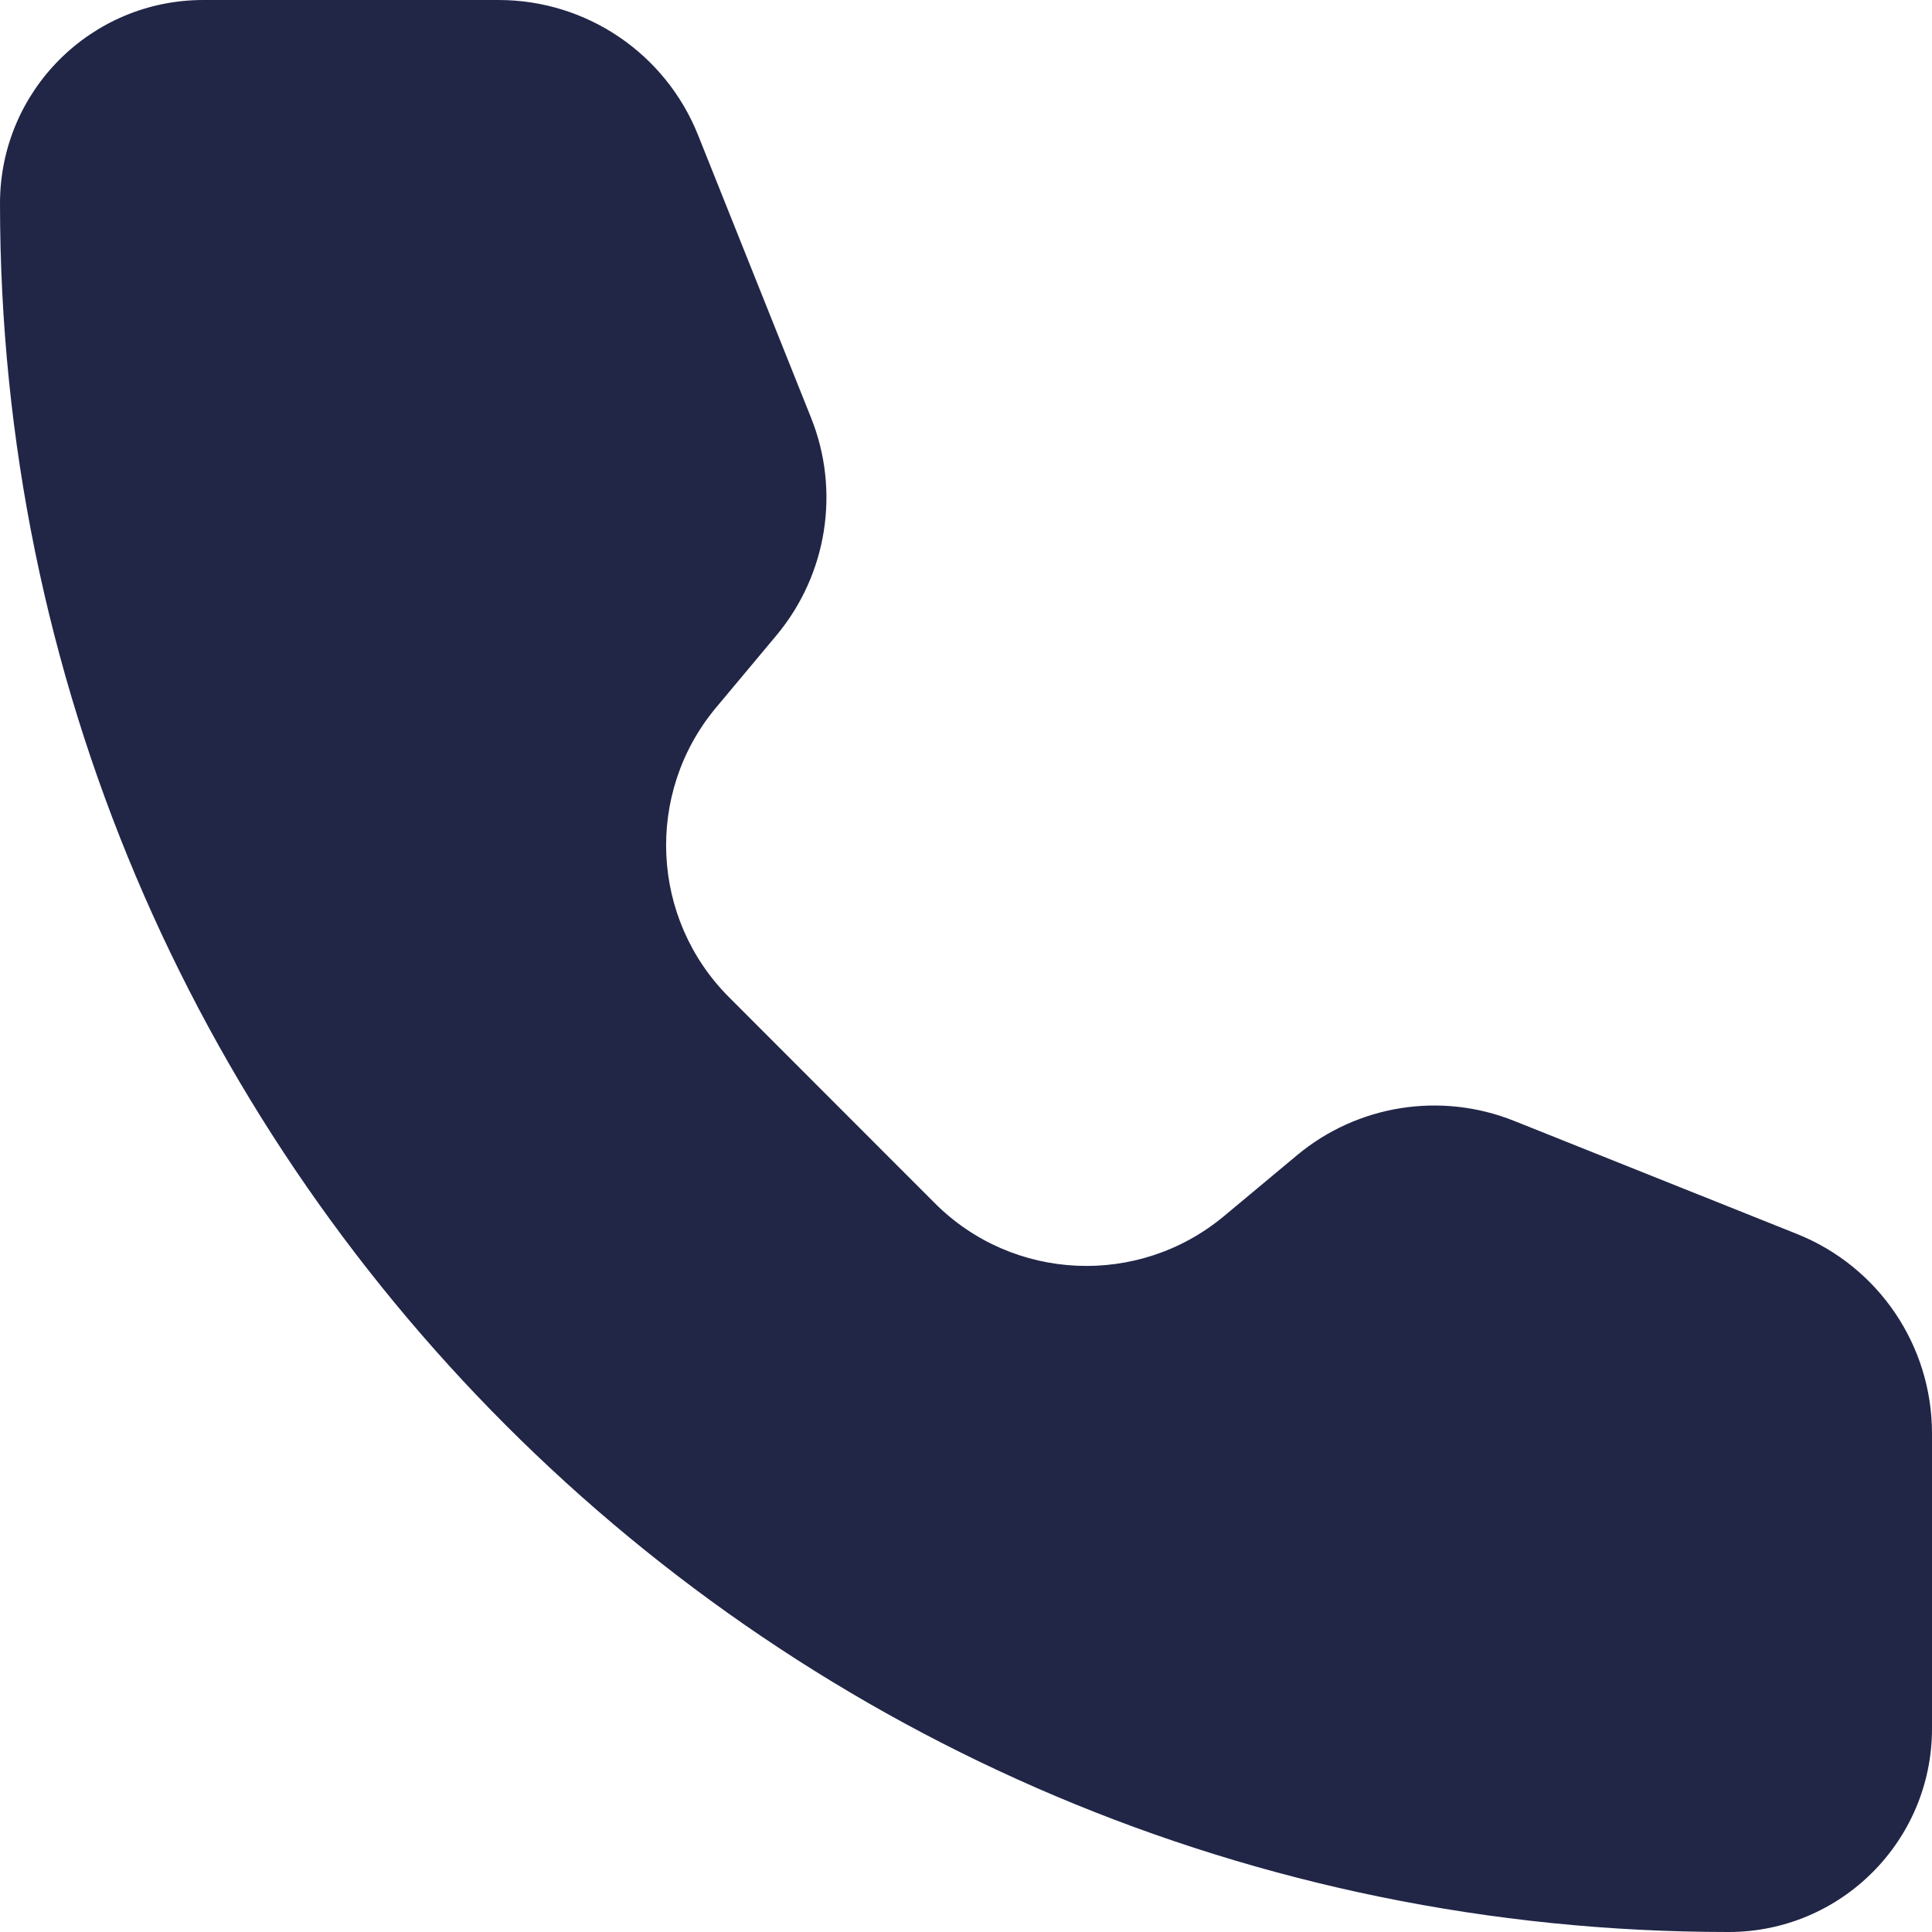 <?xml version="1.0" encoding="UTF-8"?> <svg xmlns="http://www.w3.org/2000/svg" width="11" height="11" viewBox="0 0 11 11" fill="none"><path d="M3.974 0.768C3.788 0.304 3.339 0 2.839 0H1.158C0.518 0 0 0.518 0 1.158C0 6.593 4.406 11 9.842 11C10.481 11 11 10.482 11 9.842L11 8.161C11 7.661 10.696 7.212 10.232 7.026L8.621 6.382C8.204 6.215 7.729 6.29 7.384 6.578L6.969 6.924C6.483 7.329 5.768 7.297 5.322 6.85L4.151 5.678C3.704 5.231 3.671 4.517 4.075 4.031L4.422 3.616C4.709 3.271 4.785 2.796 4.618 2.379L3.974 0.768Z" fill="#212647"></path></svg> 